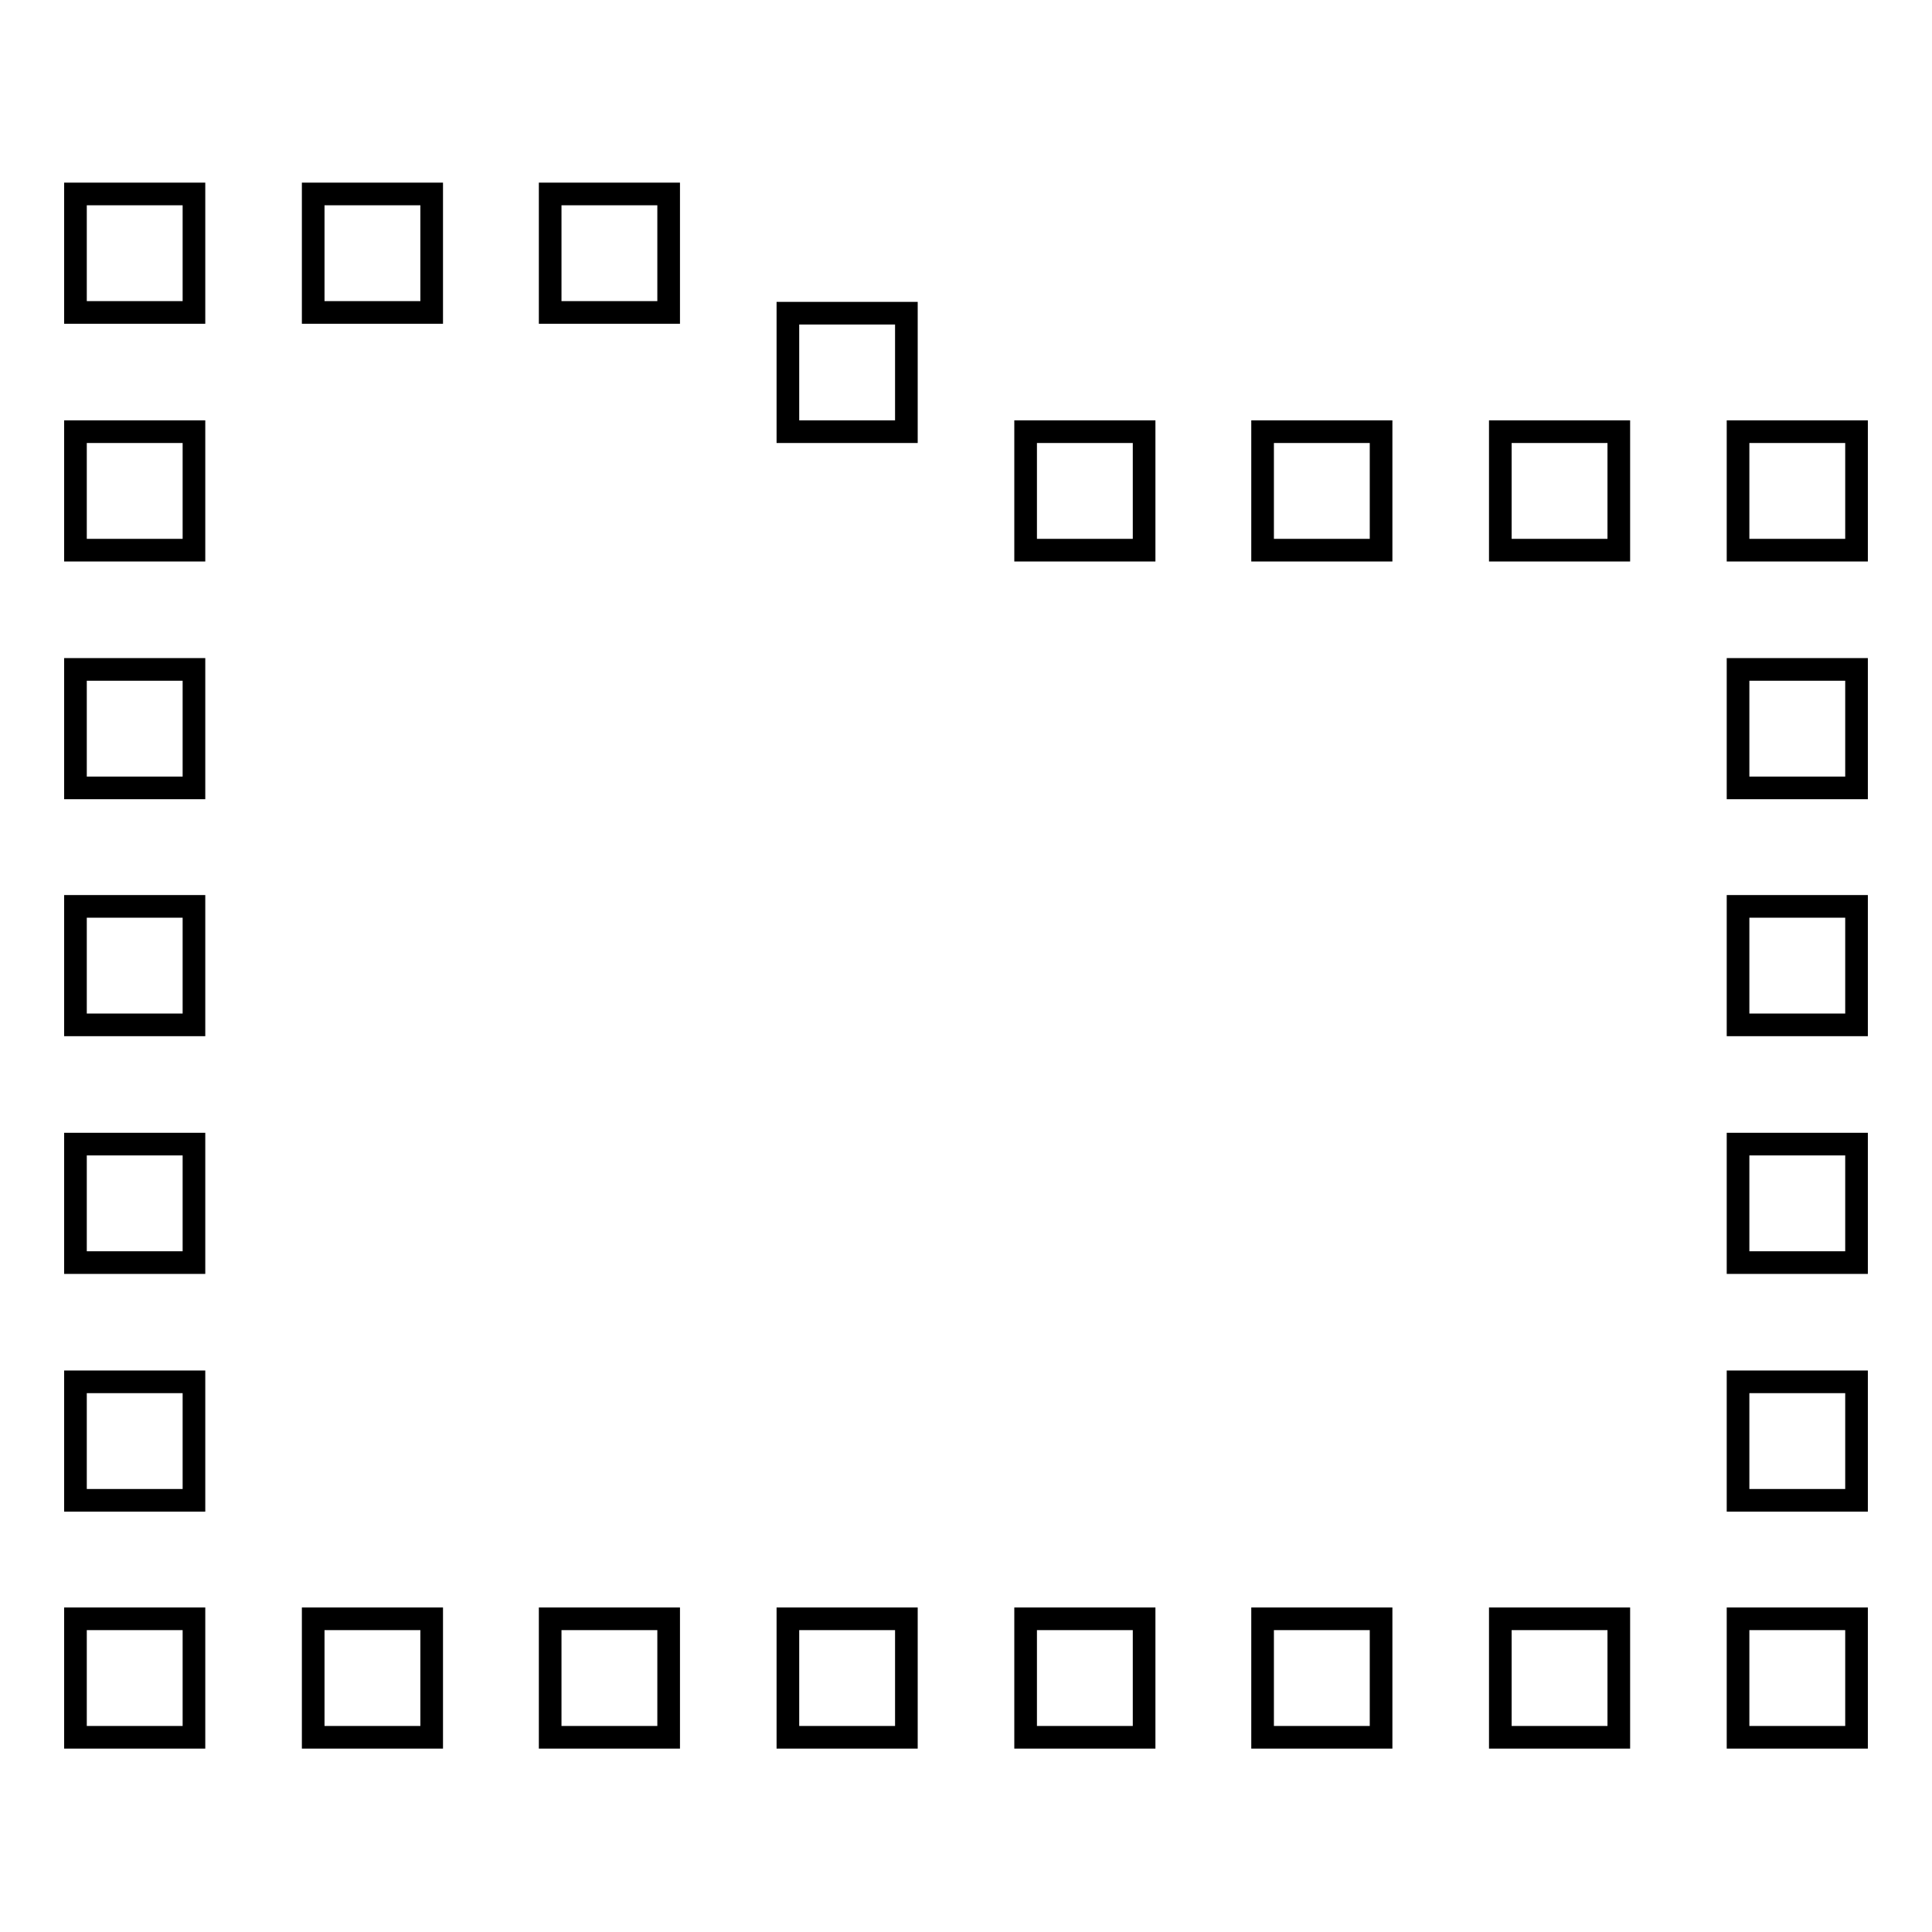 <?xml version="1.0" encoding="utf-8"?>
<!-- Svg Vector Icons : http://www.onlinewebfonts.com/icon -->
<!DOCTYPE svg PUBLIC "-//W3C//DTD SVG 1.1//EN" "http://www.w3.org/Graphics/SVG/1.1/DTD/svg11.dtd">
<svg version="1.1" xmlns="http://www.w3.org/2000/svg" xmlns:xlink="http://www.w3.org/1999/xlink" x="0px" y="0px" viewBox="0 0 256 256" enable-background="new 0 0 256 256" xml:space="preserve">
<g><g><g><g><path stroke-width="3" fill-opacity="0" stroke="#000000"  d="M10 214.5h15.7v15.7h-15.7z"/><path stroke-width="3" fill-opacity="0" stroke="#000000"  d="M10 183.1h15.7v15.7h-15.7z"/><path stroke-width="3" fill-opacity="0" stroke="#000000"  d="M10 151.6h15.7v15.7h-15.7z"/><path stroke-width="3" fill-opacity="0" stroke="#000000"  d="M10 120.1h15.7v15.7h-15.7z"/><path stroke-width="3" fill-opacity="0" stroke="#000000"  d="M10 88.7h15.7v15.7h-15.7z"/><path stroke-width="3" fill-opacity="0" stroke="#000000"  d="M10 57.2h15.7v15.7h-15.7z"/><path stroke-width="3" fill-opacity="0" stroke="#000000"  d="M10 25.7h15.7v15.7h-15.7z"/><path stroke-width="3" fill-opacity="0" stroke="#000000"  d="M41.5 25.7h15.7v15.7h-15.7z"/><path stroke-width="3" fill-opacity="0" stroke="#000000"  d="M72.9 25.7h15.7v15.7h-15.7z"/><path stroke-width="3" fill-opacity="0" stroke="#000000"  d="M230.3 183.1h15.7v15.7h-15.7z"/><path stroke-width="3" fill-opacity="0" stroke="#000000"  d="M230.3 151.6h15.7v15.7h-15.7z"/><path stroke-width="3" fill-opacity="0" stroke="#000000"  d="M230.3 120.1h15.7v15.7h-15.7z"/><path stroke-width="3" fill-opacity="0" stroke="#000000"  d="M230.3 88.7h15.7v15.7h-15.7z"/><path stroke-width="3" fill-opacity="0" stroke="#000000"  d="M41.5 214.5h15.7v15.7h-15.7z"/><path stroke-width="3" fill-opacity="0" stroke="#000000"  d="M72.9 214.5h15.7v15.7h-15.7z"/><path stroke-width="3" fill-opacity="0" stroke="#000000"  d="M104.4 214.5h15.7v15.7h-15.7z"/><path stroke-width="3" fill-opacity="0" stroke="#000000"  d="M135.9 214.5h15.7v15.7h-15.7z"/><path stroke-width="3" fill-opacity="0" stroke="#000000"  d="M167.3 214.5h15.7v15.7h-15.7z"/><path stroke-width="3" fill-opacity="0" stroke="#000000"  d="M198.8 214.5h15.7v15.7h-15.7z"/><path stroke-width="3" fill-opacity="0" stroke="#000000"  d="M230.3 214.5h15.7v15.7h-15.7z"/><path stroke-width="3" fill-opacity="0" stroke="#000000"  d="M104.4 41.5h15.7v15.7h-15.7z"/><path stroke-width="3" fill-opacity="0" stroke="#000000"  d="M135.9 57.2h15.7v15.7h-15.7z"/><path stroke-width="3" fill-opacity="0" stroke="#000000"  d="M167.3 57.2h15.7v15.7h-15.7z"/><path stroke-width="3" fill-opacity="0" stroke="#000000"  d="M198.8 57.2h15.7v15.7h-15.7z"/><path stroke-width="3" fill-opacity="0" stroke="#000000"  d="M230.3 57.2h15.7v15.7h-15.7z"/></g></g><g></g><g></g><g></g><g></g><g></g><g></g><g></g><g></g><g></g><g></g><g></g><g></g><g></g><g></g><g></g></g></g>
</svg>